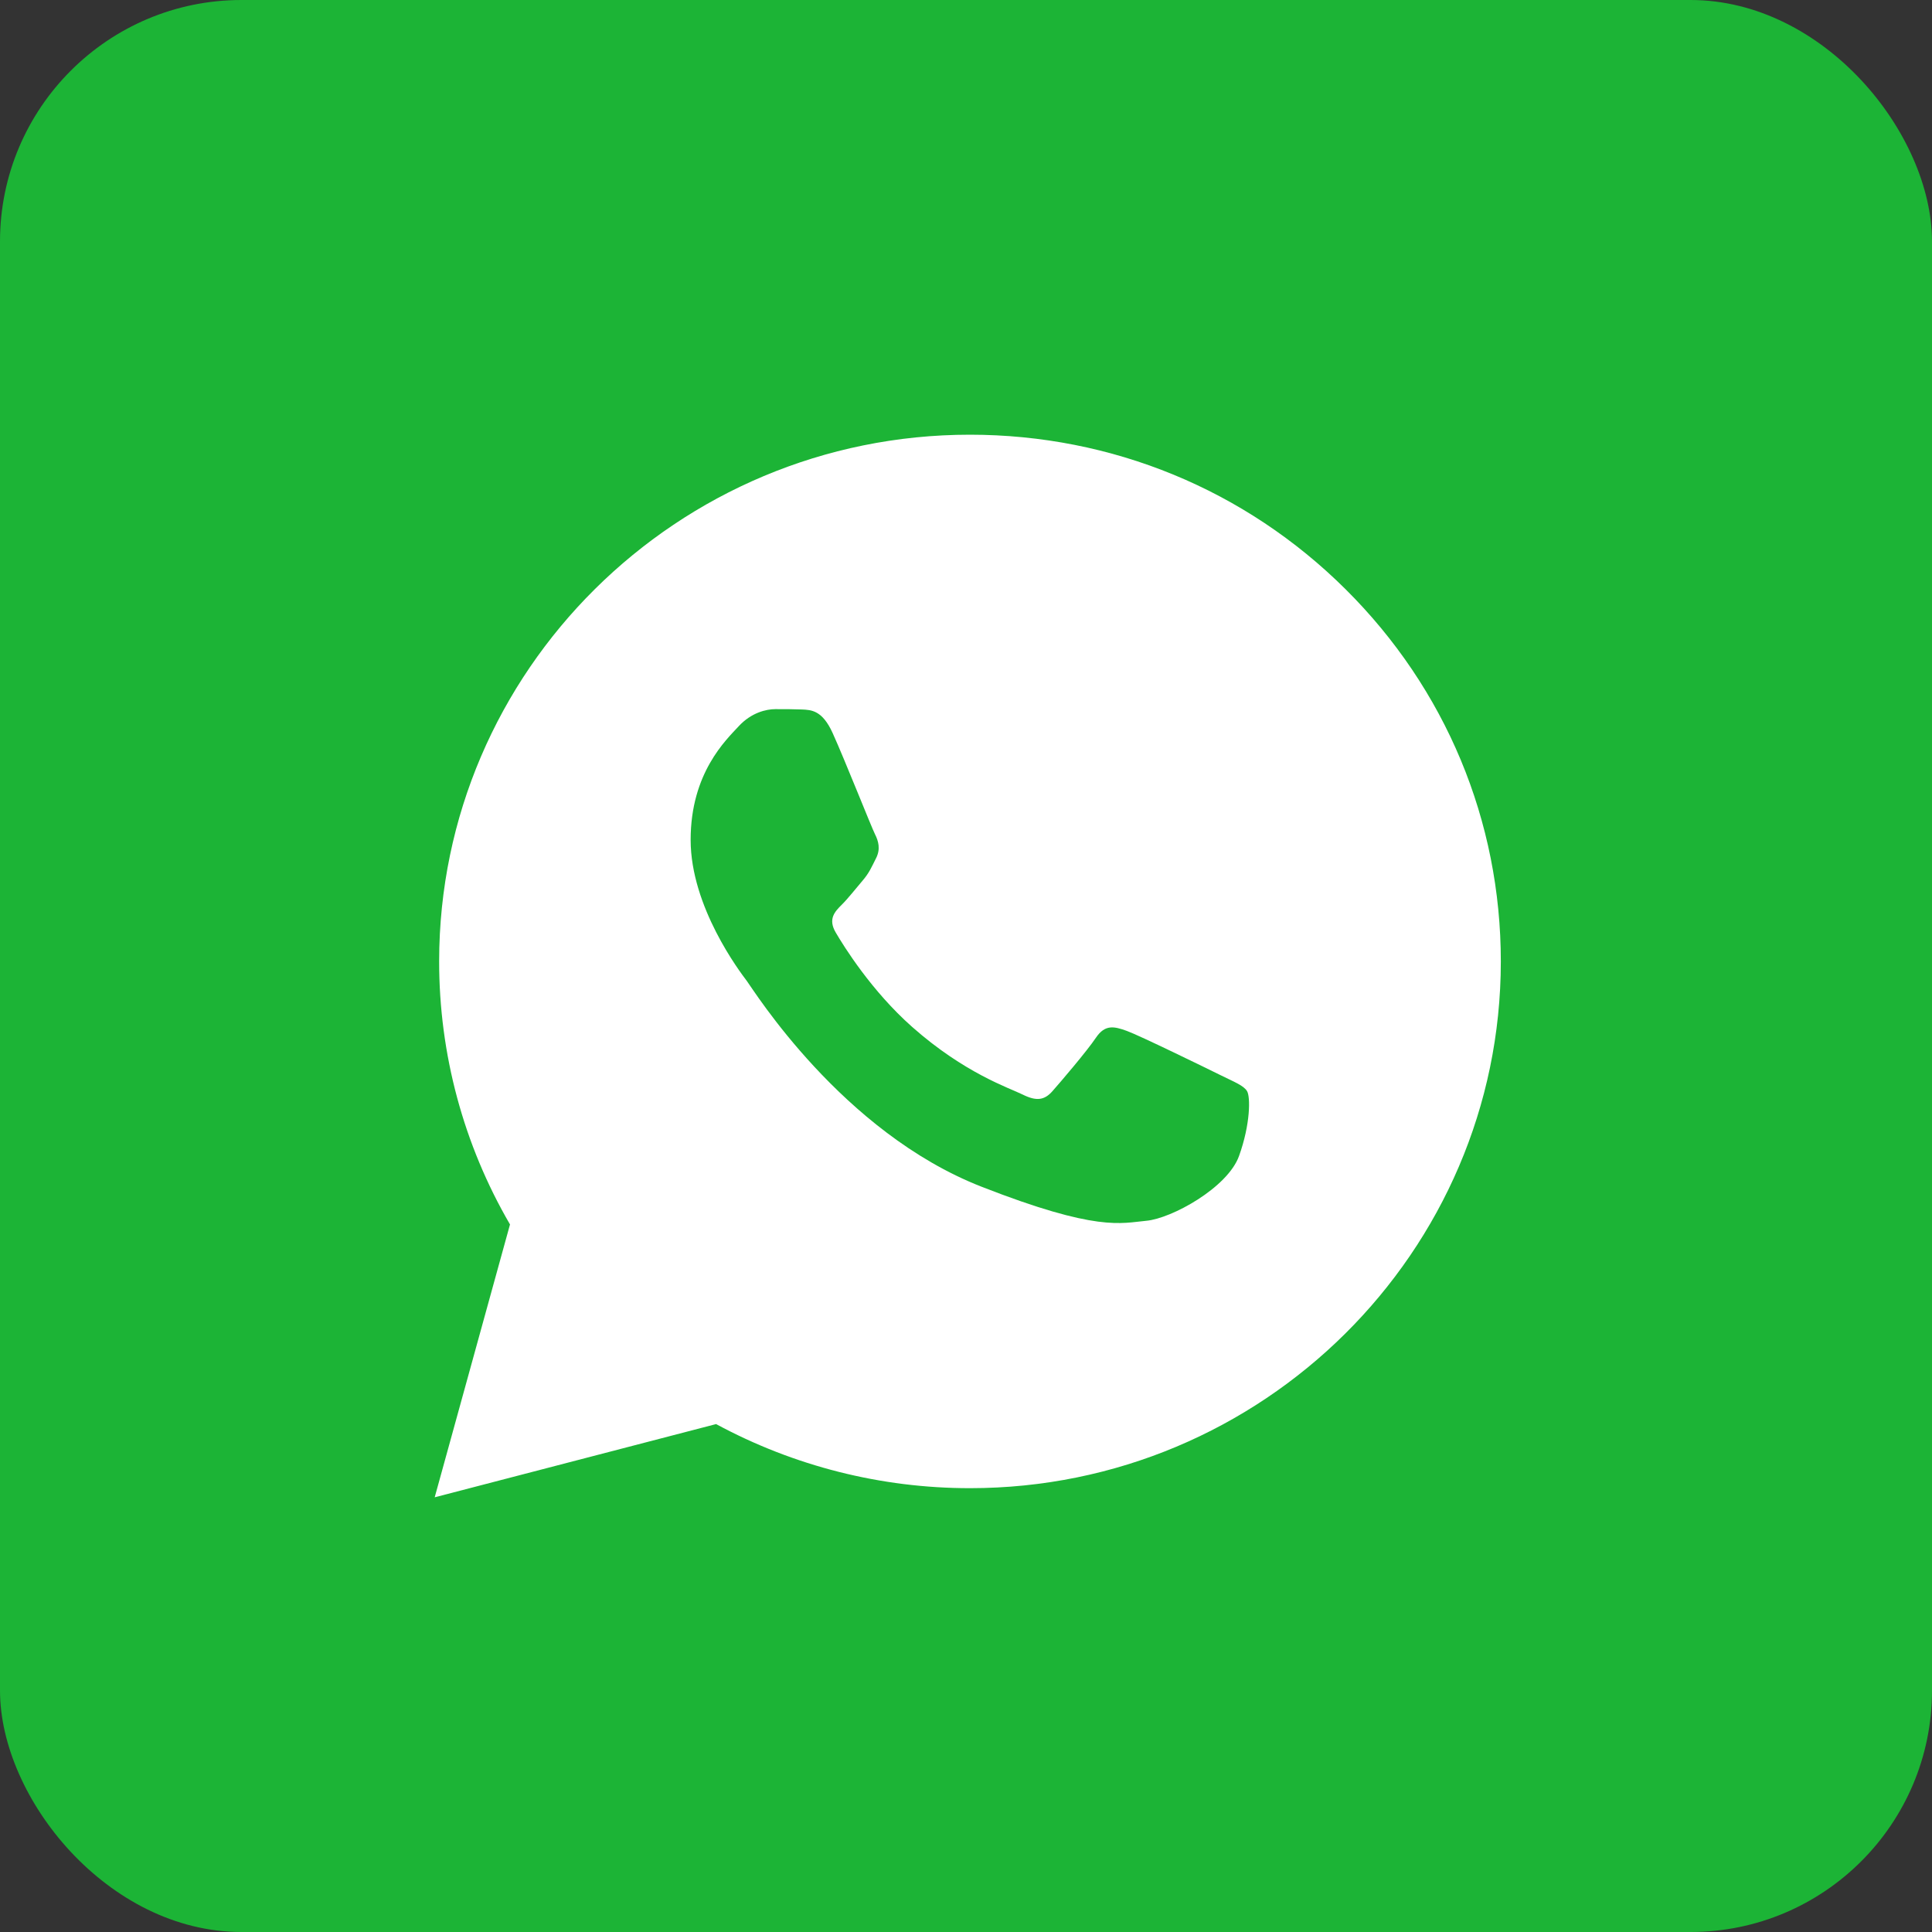 <?xml version="1.0" encoding="UTF-8"?> <svg xmlns="http://www.w3.org/2000/svg" width="40" height="40" viewBox="0 0 40 40" fill="none"><rect x="0" y="0" width="40" height="40" fill="#333333" stroke="none"/> <rect width="40" height="40" rx="5" fill="#1CB436"></rect> <path d="M9.092 19.901C9.091 21.822 9.597 23.698 10.559 25.351L9 31L14.826 29.484C16.438 30.355 18.243 30.811 20.078 30.811H20.083C26.14 30.811 31.07 25.92 31.073 19.91C31.074 16.997 29.932 14.258 27.856 12.197C25.782 10.137 23.022 9.001 20.082 9C14.025 9 9.095 13.89 9.092 19.901" fill="white"></path> <path d="M17.239 15.177C17.026 14.707 16.801 14.697 16.599 14.689C16.433 14.682 16.243 14.682 16.053 14.682C15.864 14.682 15.556 14.753 15.295 15.035C15.034 15.318 14.299 16.001 14.299 17.389C14.299 18.778 15.319 20.12 15.461 20.308C15.603 20.497 17.429 23.438 20.32 24.569C22.723 25.509 23.212 25.322 23.733 25.275C24.255 25.228 25.416 24.592 25.653 23.933C25.89 23.274 25.89 22.709 25.819 22.591C25.748 22.474 25.559 22.403 25.274 22.262C24.989 22.121 23.591 21.438 23.33 21.344C23.07 21.25 22.88 21.203 22.69 21.485C22.5 21.767 21.956 22.403 21.79 22.591C21.624 22.78 21.458 22.803 21.174 22.662C20.889 22.521 19.973 22.223 18.886 21.262C18.04 20.513 17.469 19.59 17.303 19.307C17.137 19.025 17.286 18.872 17.428 18.731C17.556 18.605 17.713 18.402 17.855 18.237C17.997 18.072 18.044 17.954 18.139 17.766C18.234 17.578 18.187 17.413 18.116 17.272C18.044 17.131 17.492 15.735 17.239 15.177Z" fill="#1CB436"></path> </svg> 